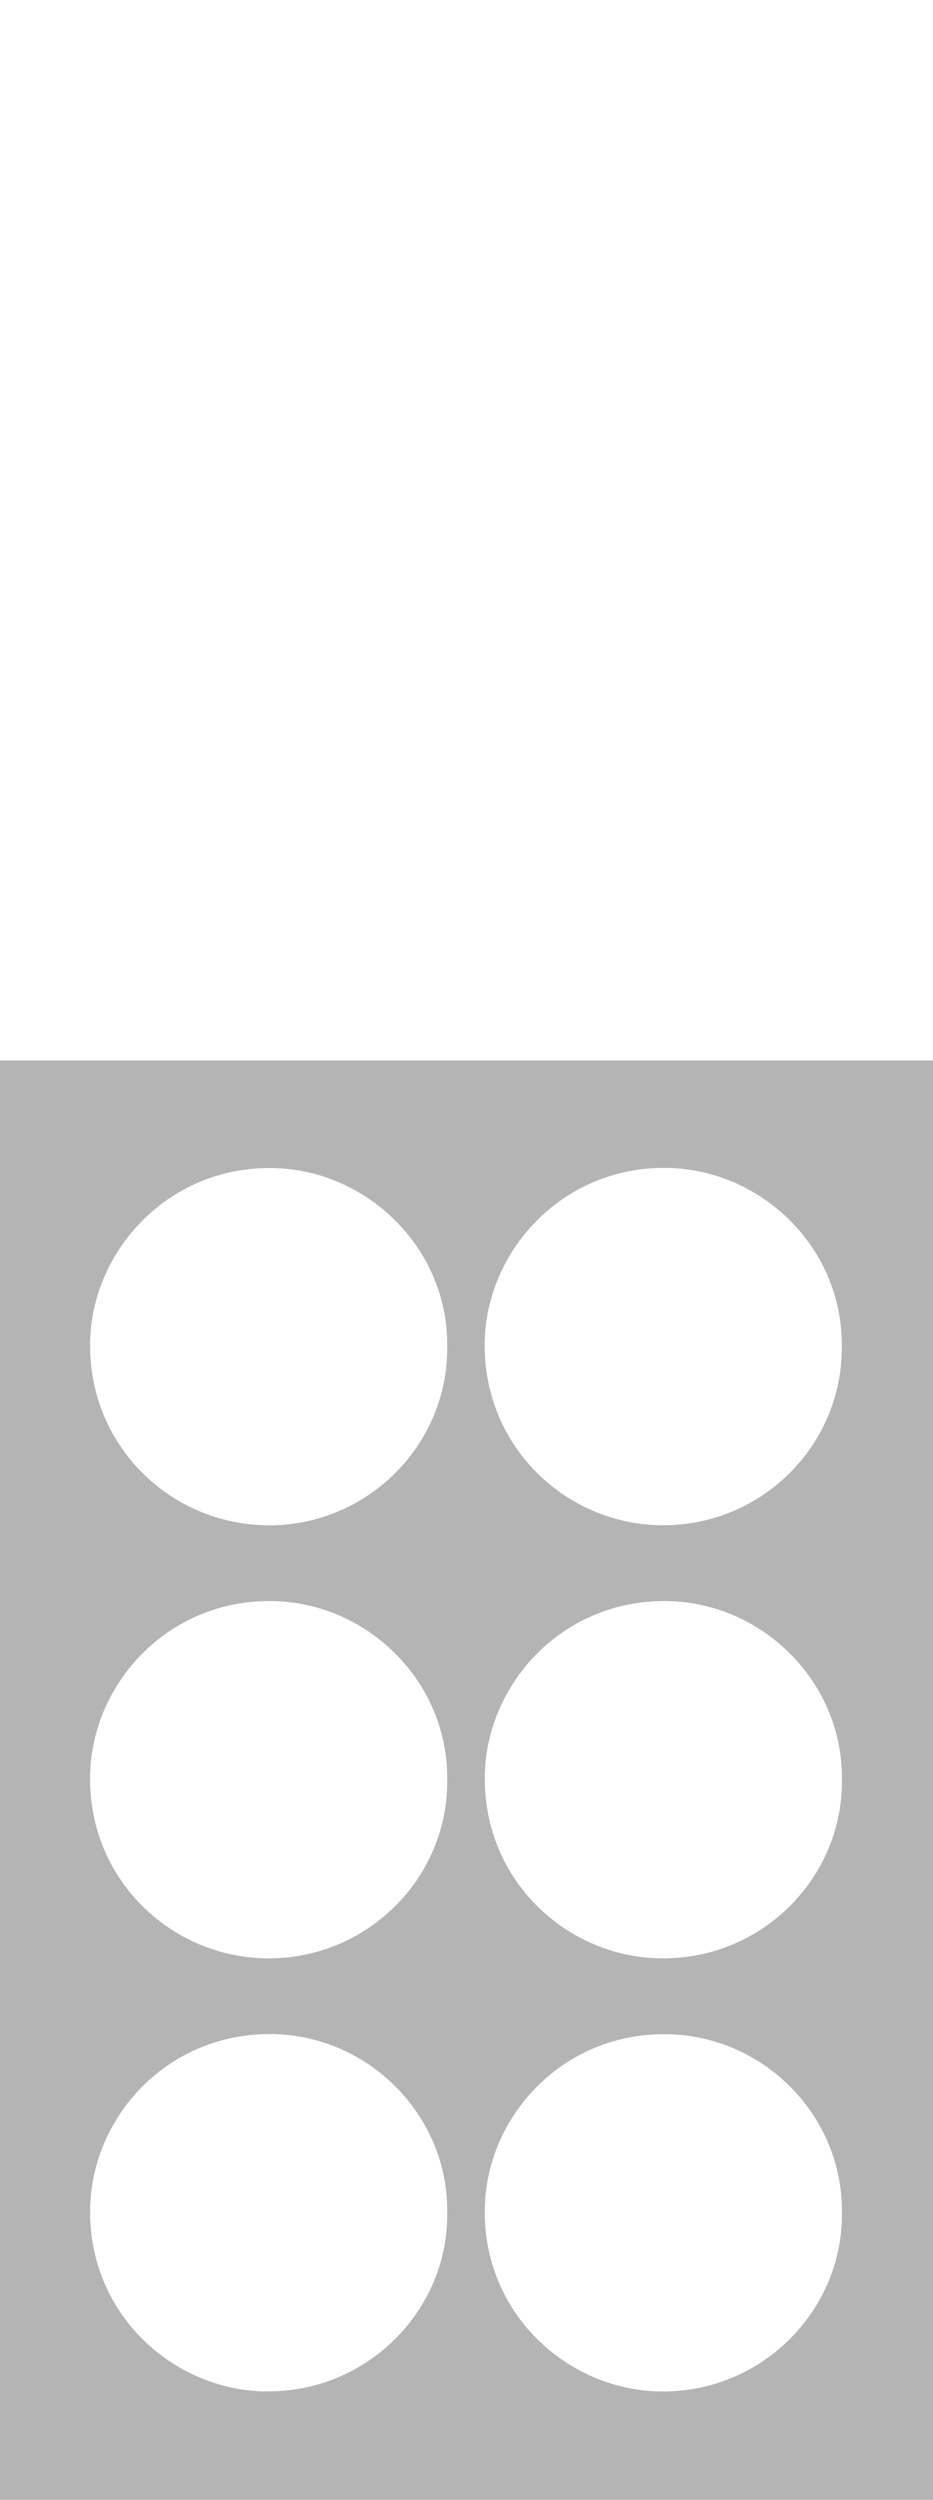 <svg width="478" height="1280" viewBox="0 0 478 1280" fill="none" xmlns="http://www.w3.org/2000/svg">
<path d="M0 543V1280H478V543H0ZM135.826 1224.5C87.152 1223.65 44.001 1182.94 46.246 1128.71C48.188 1082.36 86.788 1040.86 139.407 1041.52C189.173 1042.19 229.775 1083.51 229.107 1132.95C229.896 1182.09 188.748 1225.35 135.826 1224.44V1224.5ZM137.404 1002.75C87.273 1002.63 43.819 961.243 46.246 906.653C48.249 860.969 86.848 818.496 140.499 819.829C188.869 821.041 229.714 861.514 229.107 911.318C229.775 960.698 188.991 1002.87 137.404 1002.75ZM137.707 780.992C87.031 780.992 43.879 739.186 46.246 684.838C48.249 639.215 87.213 596.379 141.288 598.136C188.748 599.711 229.775 639.578 229.107 689.564C229.654 739.247 188.93 780.992 137.707 781.053V780.992ZM338.047 1224.5C289.434 1223.65 245.919 1182.88 248.468 1128.16C250.592 1082.42 288.888 1040.86 341.628 1041.58C391.03 1042.25 431.875 1083.09 431.329 1133.01C431.996 1182.33 390.787 1225.41 338.047 1224.5ZM339.686 1002.75C289.677 1002.75 246.04 961.304 248.468 906.532C250.471 860.969 289.191 818.436 342.842 819.829C391.334 821.102 431.936 861.757 431.329 911.258C431.875 961.122 390.909 1002.81 339.686 1002.75ZM339.868 780.992C289.191 780.992 246.04 739.186 248.407 684.777C250.41 638.912 289.616 596.257 343.449 598.075C390.97 599.65 431.754 639.396 431.268 689.322C431.754 739.549 390.848 780.932 339.807 780.992H339.868Z" fill="#B4B4B5"/>
</svg>
